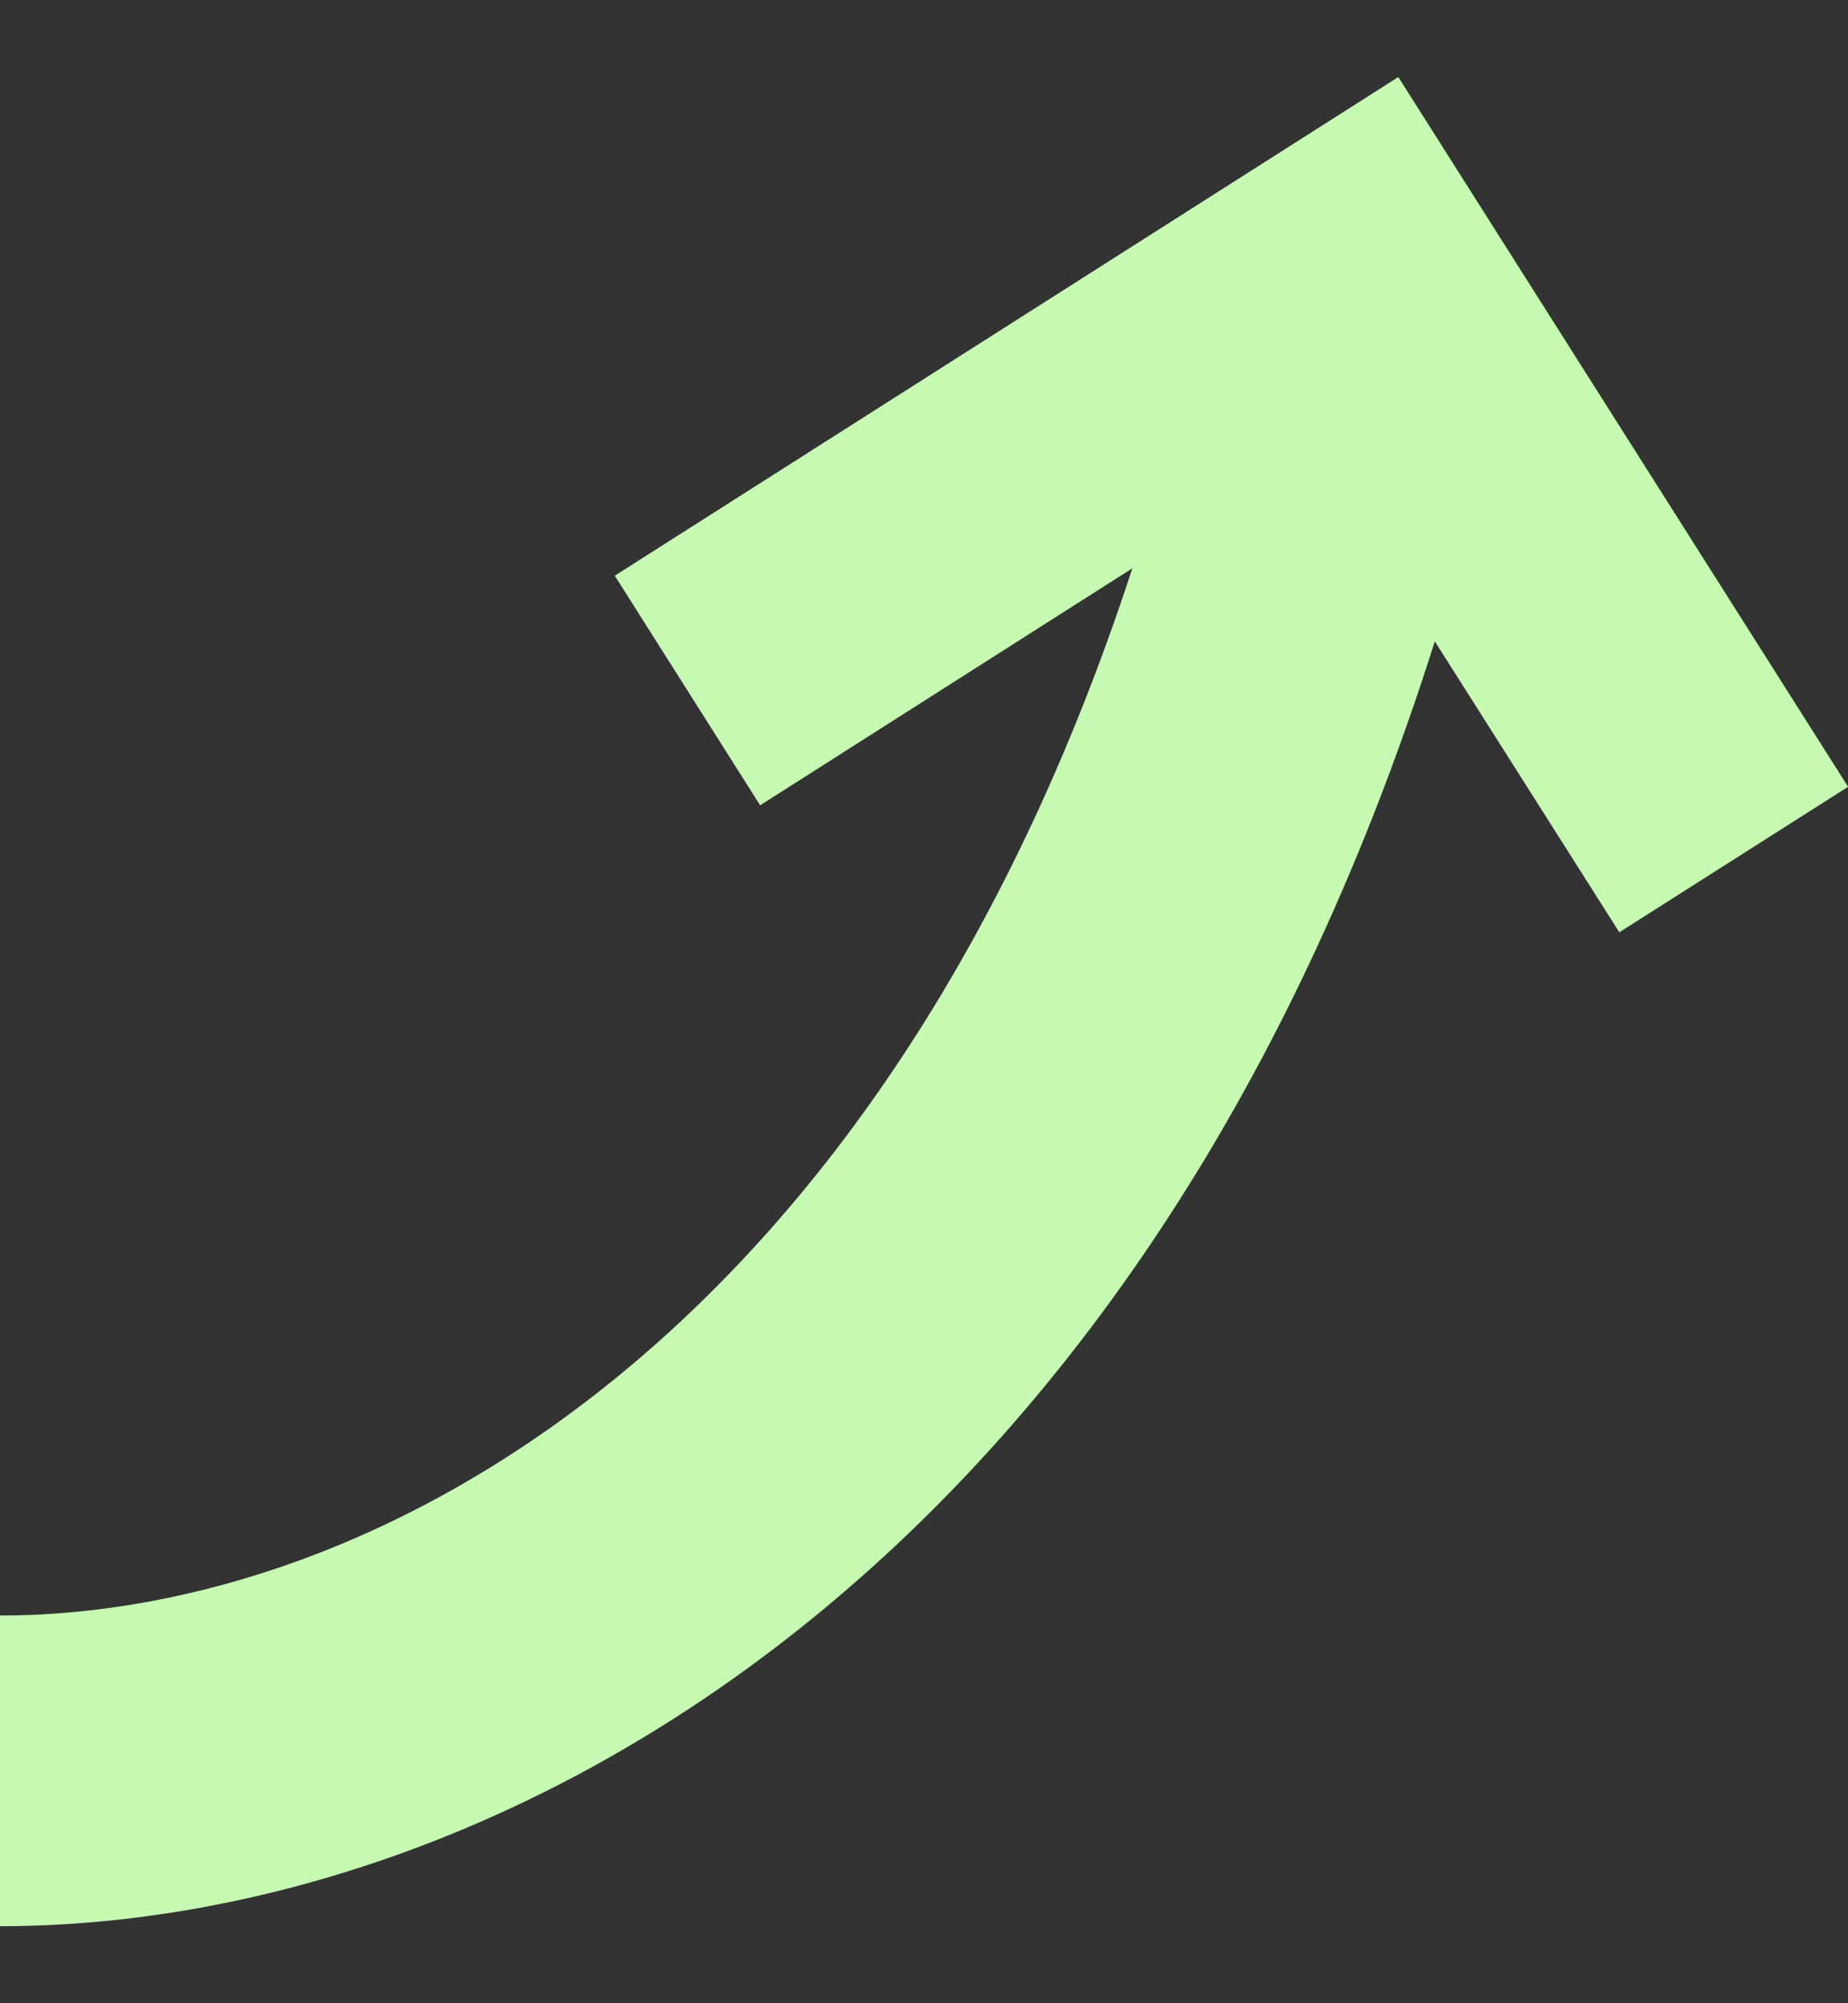 <svg width="12" height="13" viewBox="0 0 12 13" fill="none" xmlns="http://www.w3.org/2000/svg">
<rect x="0" y="0" width="12" height="13" fill="#333333" stroke="none"/>
<g clip-path="url(#clip0_8864_3234)">
<path d="M12 5.105L9.08 0.5L3.992 3.736L4.936 5.226L7.353 3.688C5.724 8.674 2.447 10.484 0 10.484V12.5C3.164 12.5 7.378 10.287 9.317 4.162L10.515 6.05L12.002 5.105H12Z" fill="#C6FAB3"/>
</g>
<defs>
<clipPath id="clip0_8864_3234">
<rect width="12" height="12" fill="white" transform="translate(0 0.5)"/>
</clipPath>
</defs>
</svg>

